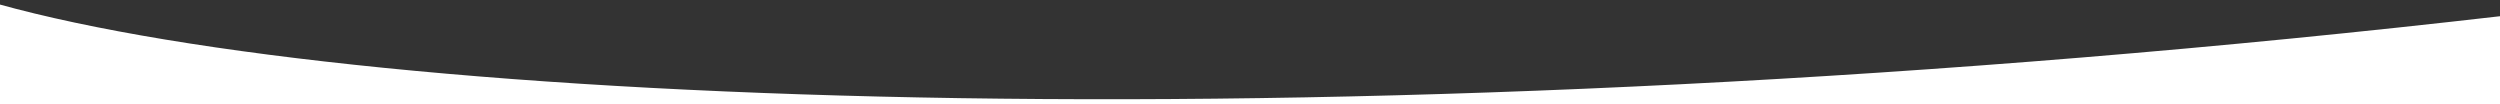 <?xml version="1.0" encoding="utf-8"?>
<!-- Generator: Adobe Illustrator 22.1.0, SVG Export Plug-In . SVG Version: 6.00 Build 0)  -->
<svg version="1.1" id="Capa_1" xmlns="http://www.w3.org/2000/svg" xmlns:xlink="http://www.w3.org/1999/xlink" x="0px" y="0px"
	 viewBox="0 0 1655 69" style="enable-background:new 0 0 1655 69;" xml:space="preserve">
<rect x="0" y="0" width="1655" height="69" fill="#333333" stroke="none"/>
<style type="text/css">
	.st0{fill:#FFFFFF;}
</style>
<path class="st0" d="M1657.6-9l0.4,19.4C898,98.1,244.1,70.8-1.2,2.7L-1.9-9H-42v114h1749V-9H1657.6z"/>
</svg>
